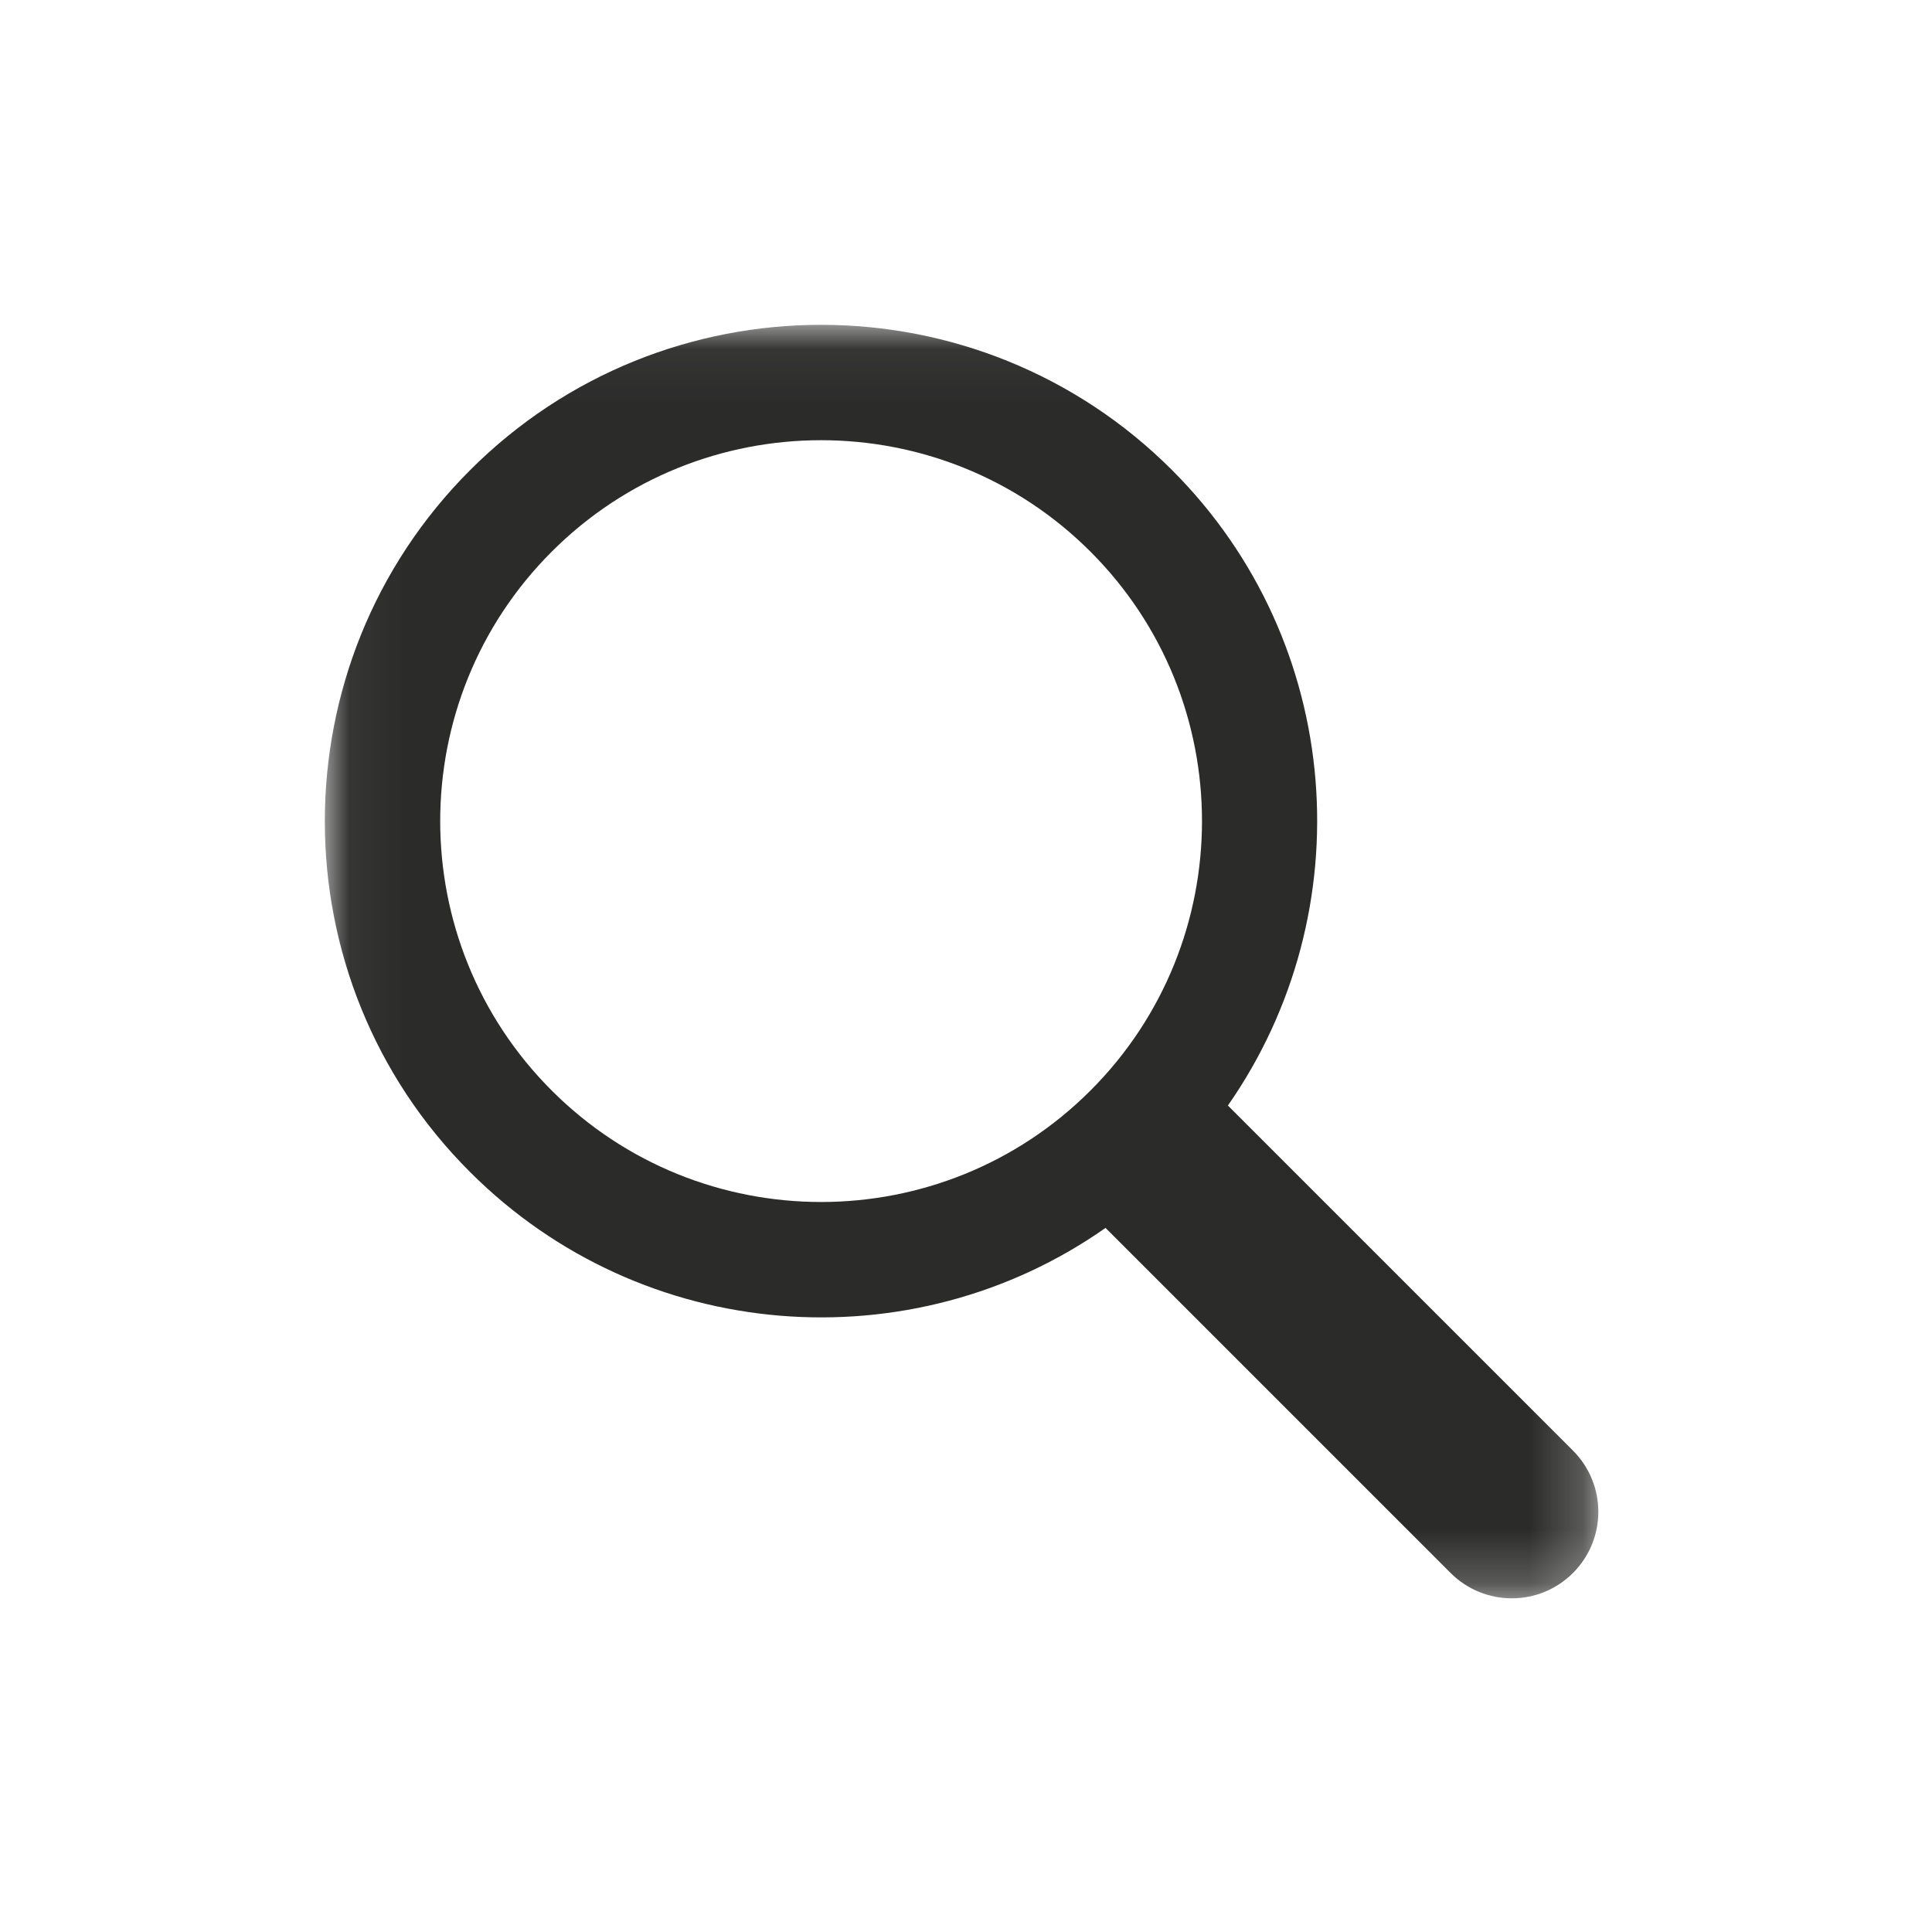<svg width="36" height="36" viewBox="0 0 36 36" fill="none" xmlns="http://www.w3.org/2000/svg">
<mask id="mask0_2719_42" style="mask-type:luminance" maskUnits="userSpaceOnUse" x="6" y="6" width="24" height="24">
<path d="M29.78 6.05H6.05V29.78H29.78V6.05Z" fill="white"/>
</mask>
<g mask="url(#mask0_2719_42)">
<path d="M20.32 20.32C17.55 23.09 13.05 23.09 10.28 20.32C7.51 17.55 7.51 13.05 10.28 10.28C13.05 7.51 17.55 7.51 20.32 10.28C23.09 13.05 23.09 17.55 20.32 20.32ZM29.31 27.03L22.88 20.6C25.4 16.99 25.06 11.98 21.84 8.76C18.23 5.15 12.37 5.15 8.76 8.76C5.15 12.37 5.15 18.24 8.76 21.84C11.98 25.06 17 25.41 20.6 22.88L27.03 29.31C27.66 29.94 28.68 29.94 29.31 29.31C29.94 28.68 29.94 27.66 29.31 27.03Z" fill="#2B2B2A"/>
</g>
</svg>
